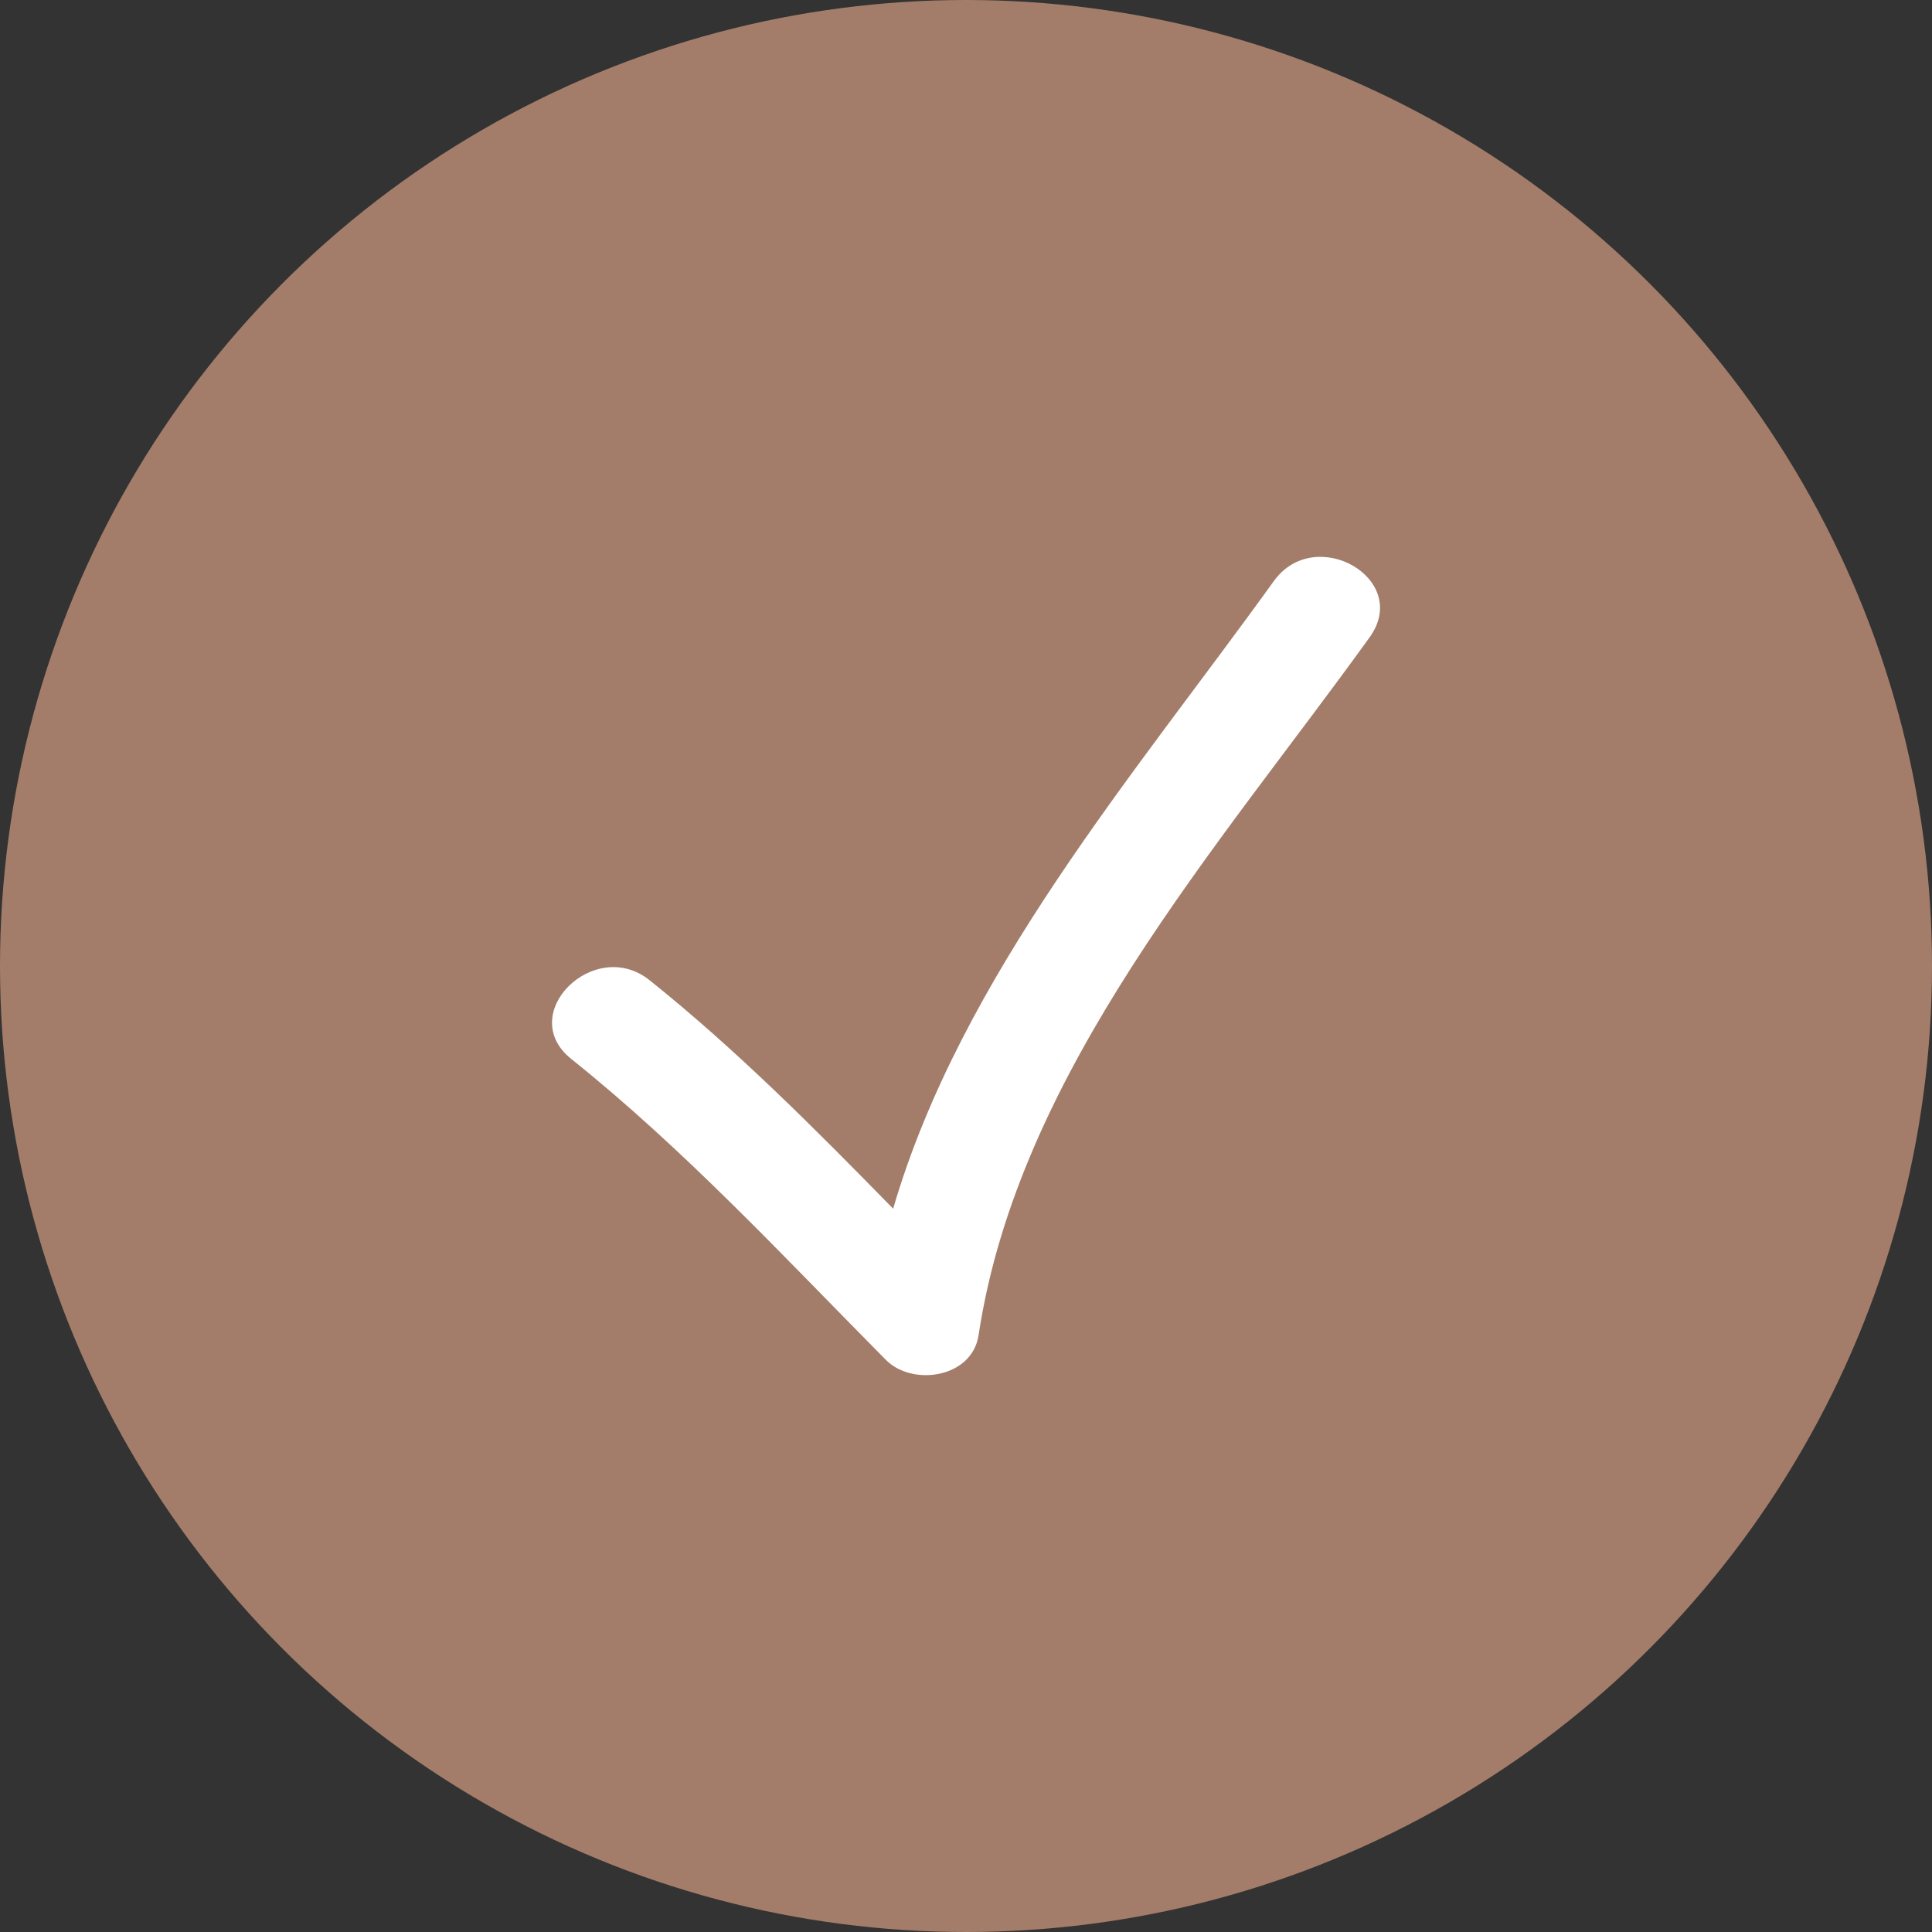 <?xml version="1.0" encoding="UTF-8"?> <svg xmlns="http://www.w3.org/2000/svg" width="72" height="72" viewBox="0 0 72 72" fill="none"><rect x="0" y="0" width="72" height="72" fill="#333333" stroke="none"/> <circle cx="36" cy="36" r="36" fill="#A37D69"></circle> <g clip-path="url(#clip0_3_3205)"> <path d="M33.009 50.674C34.006 51.684 36.229 51.349 36.468 49.761C37.957 39.902 45.406 31.584 51.044 23.747C52.607 21.575 49.013 19.512 47.47 21.658C42.318 28.819 35.825 36.355 33.285 45.044C30.382 42.078 27.468 39.139 24.212 36.533C22.15 34.881 19.201 37.791 21.285 39.46C25.527 42.857 29.192 46.819 33.009 50.674Z" fill="white"></path> </g> <defs> <clipPath id="clip0_3_3205"> <rect width="7.714" height="7.714" fill="white" transform="matrix(4 0 0 4 20.572 20.572)"></rect> </clipPath> </defs> </svg> 